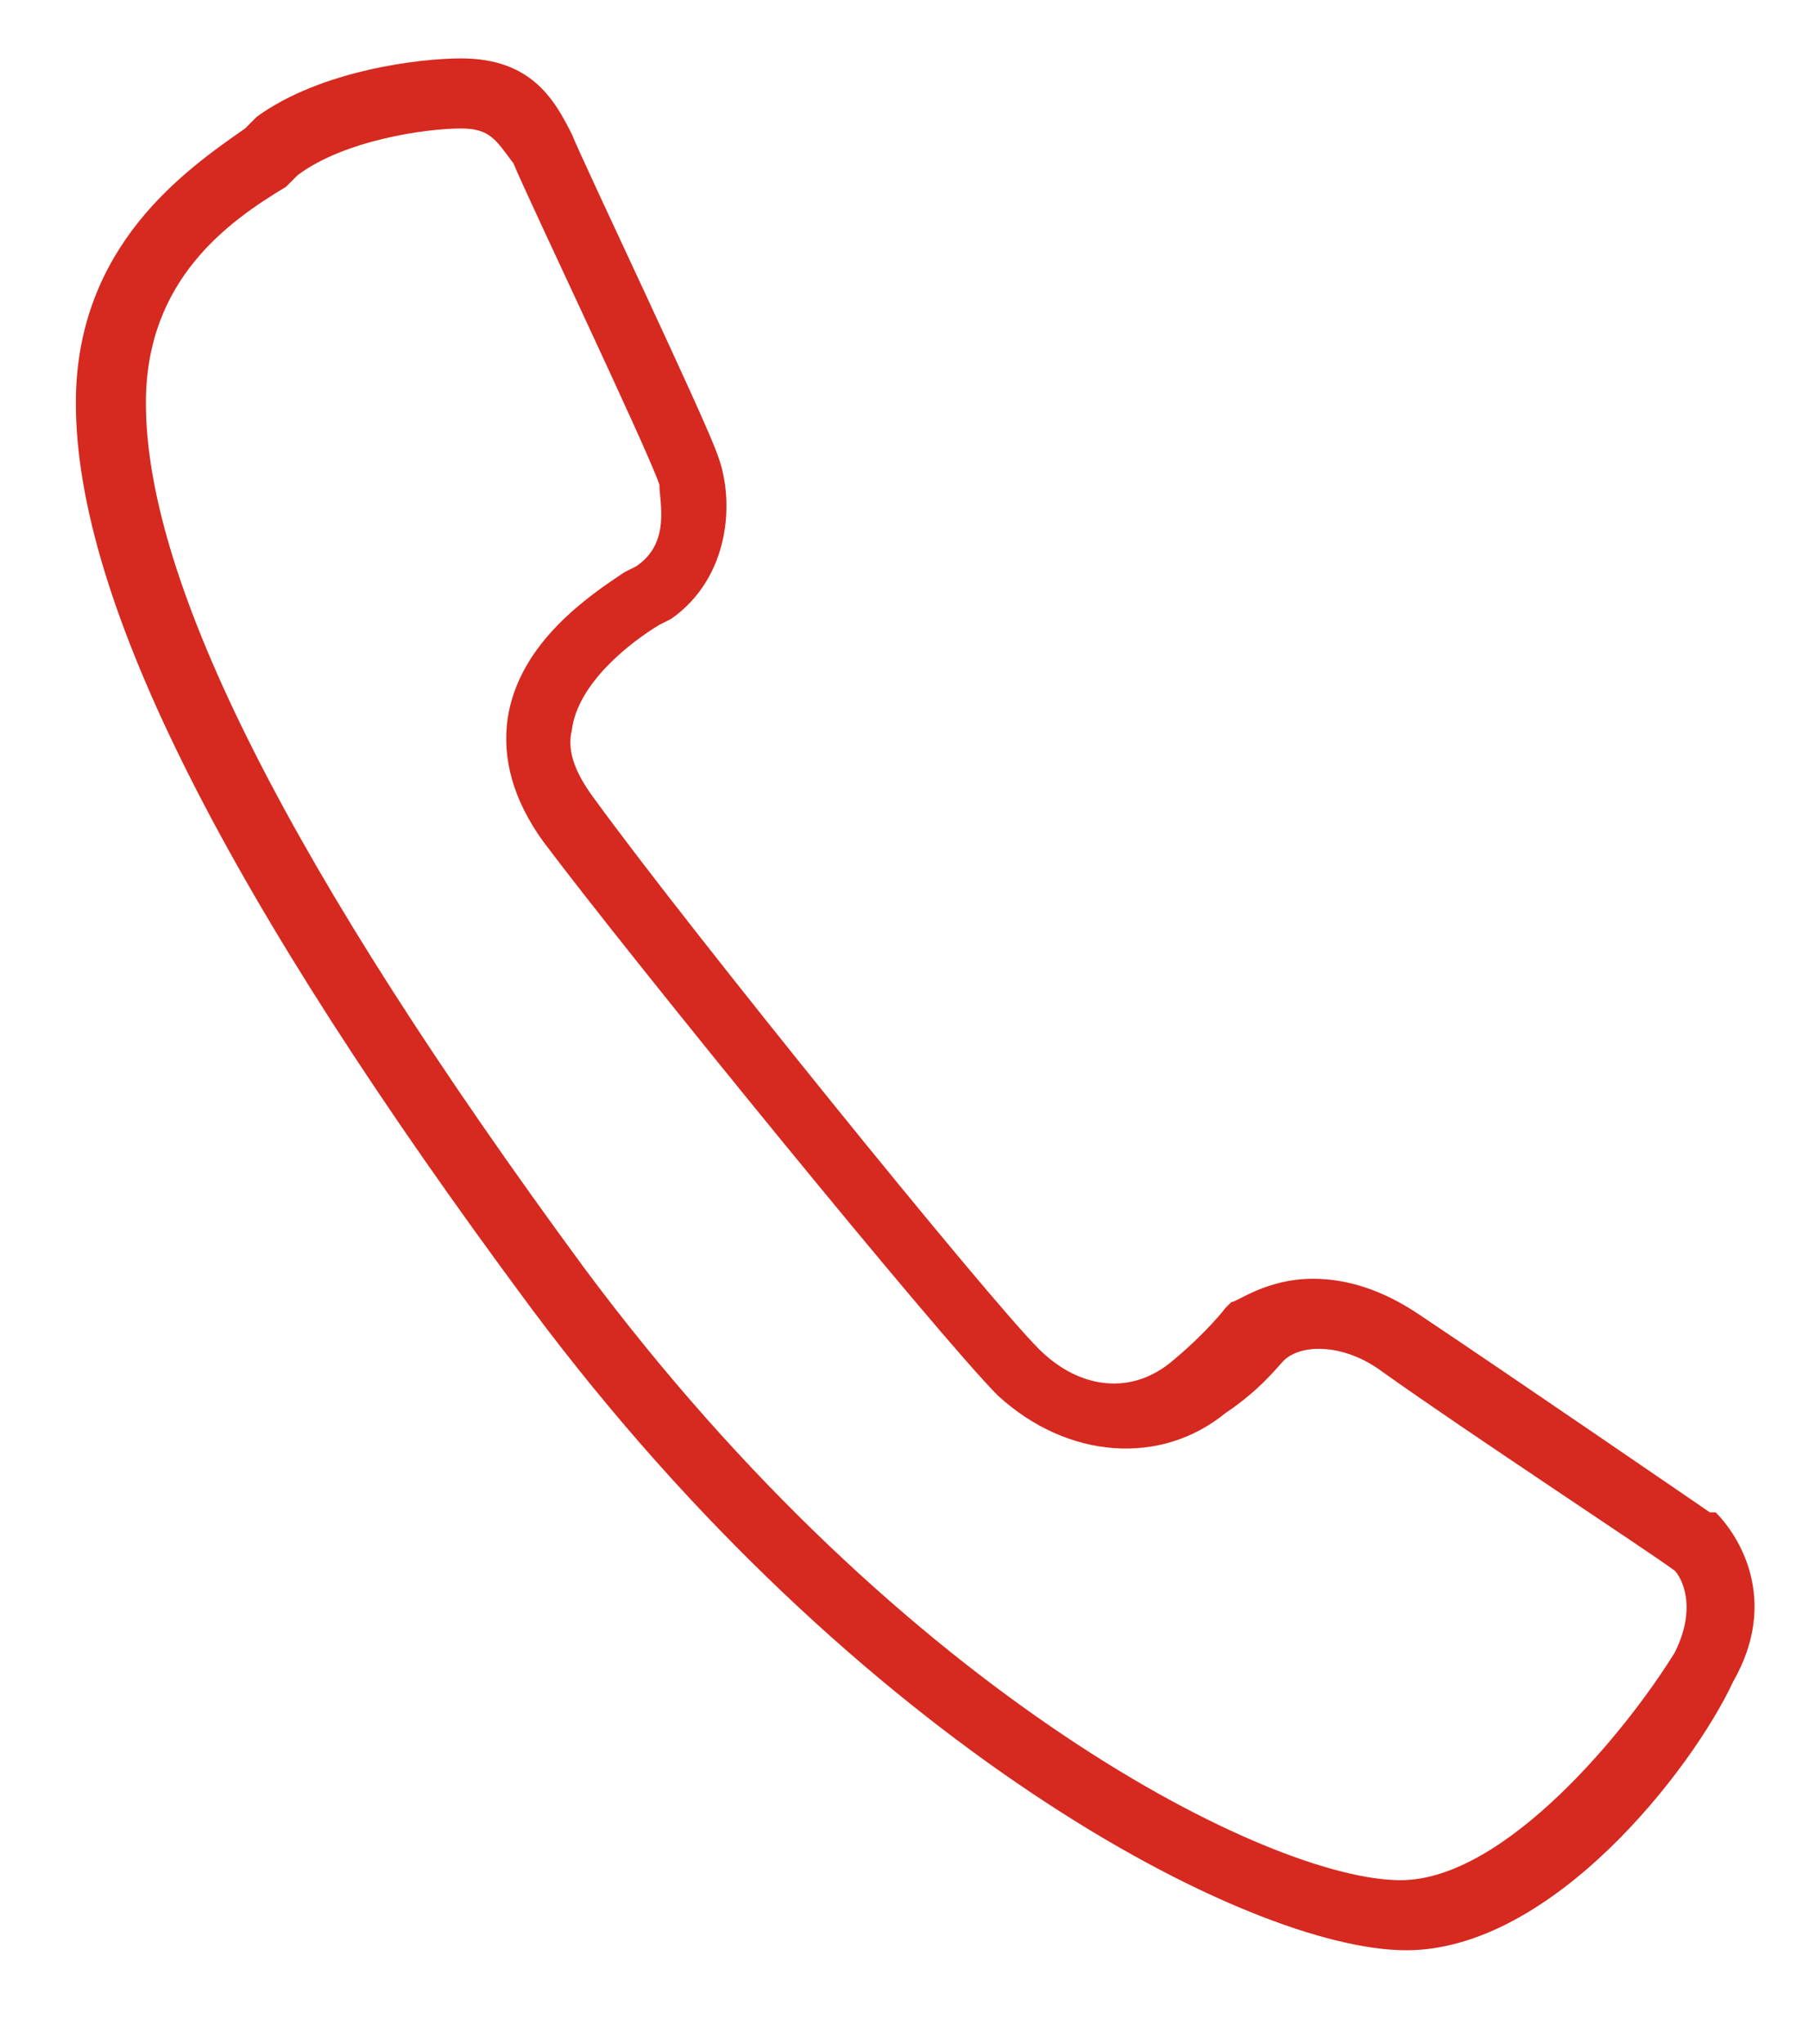<svg xmlns="http://www.w3.org/2000/svg" xmlns:xlink="http://www.w3.org/1999/xlink" id="Capa_1" x="0px" y="0px" width="31px" height="35px" viewBox="0 0 31 35" style="enable-background:new 0 0 31 35;" xml:space="preserve"><style type="text/css">	.st0{opacity:0.49;fill:none;stroke:#474747;stroke-width:2;stroke-miterlimit:10;}	.st1{fill:#00004B;}	.st2{opacity:0.53;clip-path:url(#SVGID_4_);}	.st3{clip-path:url(#SVGID_6_);fill:#00004B;}	.st4{opacity:0.24;}	.st5{clip-path:url(#SVGID_8_);}	.st6{opacity:0.74;clip-path:url(#SVGID_10_);}	.st7{display:none;fill:#C5C5C5;}	.st8{fill:#1E4594;}	.st9{opacity:0.53;clip-path:url(#SVGID_14_);}	.st10{clip-path:url(#SVGID_16_);fill:#00004B;}	.st11{clip-path:url(#SVGID_18_);}	.st12{opacity:0.74;clip-path:url(#SVGID_20_);}	.st13{opacity:0.53;clip-path:url(#SVGID_24_);}	.st14{clip-path:url(#SVGID_26_);fill:#00004B;}	.st15{clip-path:url(#SVGID_28_);}	.st16{opacity:0.74;clip-path:url(#SVGID_30_);}	.st17{opacity:0.53;clip-path:url(#SVGID_32_);}	.st18{clip-path:url(#SVGID_34_);fill:#00004B;}	.st19{clip-path:url(#SVGID_36_);}	.st20{opacity:0.74;clip-path:url(#SVGID_38_);}	.st21{opacity:0.53;clip-path:url(#SVGID_40_);}	.st22{clip-path:url(#SVGID_42_);fill:#00004B;}	.st23{clip-path:url(#SVGID_44_);}	.st24{opacity:0.74;clip-path:url(#SVGID_46_);}	.st25{opacity:0.53;clip-path:url(#SVGID_50_);}	.st26{clip-path:url(#SVGID_52_);fill:#00004B;}	.st27{clip-path:url(#SVGID_54_);}	.st28{opacity:0.74;clip-path:url(#SVGID_56_);}	.st29{opacity:0.53;clip-path:url(#SVGID_60_);}	.st30{clip-path:url(#SVGID_62_);fill:#00004B;}	.st31{clip-path:url(#SVGID_64_);}	.st32{opacity:0.74;clip-path:url(#SVGID_66_);}	.st33{opacity:0.53;clip-path:url(#SVGID_70_);}	.st34{clip-path:url(#SVGID_72_);fill:#00004B;}	.st35{clip-path:url(#SVGID_74_);}	.st36{opacity:0.74;clip-path:url(#SVGID_76_);}	.st37{opacity:0.53;clip-path:url(#SVGID_80_);}	.st38{clip-path:url(#SVGID_82_);fill:#00004B;}	.st39{clip-path:url(#SVGID_84_);}	.st40{opacity:0.74;clip-path:url(#SVGID_86_);}	.st41{fill:#FFFFFF;}	.st42{fill:#FFFF00;}	.st43{fill-rule:evenodd;clip-rule:evenodd;fill:#1E4594;}	.st44{fill:none;stroke:#00004B;stroke-width:1.377;stroke-miterlimit:10;}	.st45{clip-path:url(#SVGID_88_);}	.st46{clip-path:url(#SVGID_114_);}	.st47{clip-path:url(#SVGID_146_);}	.st48{clip-path:url(#SVGID_148_);fill:none;stroke:#1E4594;stroke-width:0.75;stroke-linecap:square;stroke-miterlimit:10;}	.st49{clip-path:url(#SVGID_148_);fill:none;stroke:#1E4594;stroke-width:0.75;stroke-miterlimit:10;}	.st50{clip-path:url(#SVGID_148_);fill:#1E4594;}	.st51{clip-path:url(#SVGID_150_);fill:none;stroke:#90C3E6;stroke-width:0.75;stroke-miterlimit:10;}	.st52{clip-path:url(#SVGID_152_);fill:none;stroke:#90C3E6;stroke-width:0.75;stroke-miterlimit:10;}	.st53{fill:none;stroke:#1E4594;stroke-width:0.75;stroke-miterlimit:10;}	.st54{fill:none;stroke:#1E4594;stroke-width:0.75;stroke-linejoin:bevel;stroke-miterlimit:10;}	.st55{fill:none;stroke:#1E4594;stroke-width:0.75;stroke-linecap:square;stroke-miterlimit:10;}	.st56{fill:#90C3E6;}	.st57{fill:none;stroke:#90C3E6;stroke-width:0.75;stroke-miterlimit:10;}	.st58{clip-path:url(#SVGID_162_);fill:#90C3E6;}	.st59{clip-path:url(#SVGID_162_);fill:none;stroke:#90C3E6;stroke-width:0.75;stroke-miterlimit:10;}	.st60{clip-path:url(#SVGID_162_);fill:none;stroke:#1E4594;stroke-width:0.75;stroke-miterlimit:10;stroke-dasharray:3,3;}	.st61{clip-path:url(#SVGID_166_);fill:none;stroke:#1E4594;stroke-width:0.75;stroke-linecap:square;stroke-miterlimit:10;}	.st62{clip-path:url(#SVGID_166_);fill:none;stroke:#90C3E6;stroke-width:0.75;stroke-miterlimit:10;}	.st63{clip-path:url(#SVGID_172_);}	.st64{clip-path:url(#SVGID_176_);fill:none;stroke:#90C3E6;stroke-width:0.75;stroke-miterlimit:10;}	.st65{clip-path:url(#SVGID_178_);fill:none;stroke:#90C3E6;stroke-width:0.75;stroke-miterlimit:10;}	.st66{clip-path:url(#SVGID_180_);fill:none;stroke:#90C3E6;stroke-width:0.75;stroke-miterlimit:10;}	.st67{clip-path:url(#SVGID_182_);fill:none;stroke:#90C3E6;stroke-width:0.75;stroke-miterlimit:10;}	.st68{clip-path:url(#SVGID_184_);fill:none;stroke:#90C3E6;stroke-width:0.75;stroke-miterlimit:10;}	.st69{clip-path:url(#SVGID_186_);fill:none;stroke:#90C3E6;stroke-width:0.75;stroke-miterlimit:10;}	.st70{clip-path:url(#SVGID_186_);fill:none;stroke:#1E4594;stroke-width:0.75;stroke-miterlimit:10;}	.st71{clip-path:url(#SVGID_186_);fill:none;stroke:#1E4594;stroke-width:2;stroke-miterlimit:10;}	.st72{clip-path:url(#SVGID_186_);fill:none;stroke:#1E4594;stroke-width:0.8;stroke-miterlimit:10;}	.st73{clip-path:url(#SVGID_186_);fill:none;stroke:#1E4594;stroke-width:0.5;stroke-miterlimit:10;}	.st74{clip-path:url(#SVGID_186_);fill:#1E4594;}	.st75{clip-path:url(#SVGID_186_);fill:none;stroke:#FFFFFF;stroke-width:0.75;stroke-miterlimit:10;}	.st76{clip-path:url(#SVGID_186_);fill:none;stroke:#2D3184;stroke-width:0.8;stroke-miterlimit:10;}	.st77{clip-path:url(#SVGID_188_);fill:none;stroke:#1E4594;stroke-width:0.75;stroke-miterlimit:10;}	.st78{clip-path:url(#SVGID_188_);fill:none;stroke:#1E4594;stroke-width:0.5;stroke-miterlimit:10;}	.st79{clip-path:url(#SVGID_188_);fill:#1E4594;}	.st80{clip-path:url(#SVGID_188_);fill:#90C3E6;}	.st81{clip-path:url(#SVGID_188_);fill:none;stroke:#90C3E6;stroke-width:0.75;stroke-miterlimit:10;}	.st82{clip-path:url(#SVGID_190_);fill:#90C3E6;}	.st83{clip-path:url(#SVGID_190_);fill:none;stroke:#90C3E6;stroke-width:0.75;stroke-miterlimit:10;}	.st84{clip-path:url(#SVGID_192_);fill:#90C3E6;}	.st85{clip-path:url(#SVGID_192_);fill:none;stroke:#90C3E6;stroke-width:0.75;stroke-miterlimit:10;}	.st86{clip-path:url(#SVGID_194_);fill:none;stroke:#1E4594;stroke-width:0.75;stroke-miterlimit:10;}	.st87{clip-path:url(#SVGID_194_);fill:#1E4594;}	.st88{clip-path:url(#SVGID_194_);fill:none;stroke:#1E4594;stroke-width:0.8;stroke-miterlimit:10;}	.st89{clip-path:url(#SVGID_196_);fill:none;stroke:#1E4594;stroke-width:0.75;stroke-miterlimit:10;}	.st90{clip-path:url(#SVGID_196_);fill:none;stroke:#1E4594;stroke-width:0.5;stroke-miterlimit:10;}	.st91{clip-path:url(#SVGID_196_);fill:#1E4594;}	.st92{clip-path:url(#SVGID_198_);fill:none;stroke:#90C3E6;stroke-width:0.75;stroke-miterlimit:10;}	.st93{fill:none;stroke:#1E4594;stroke-width:0.5;stroke-miterlimit:10;}	.st94{clip-path:url(#SVGID_204_);}	.st95{clip-path:url(#SVGID_230_);}	.st96{clip-path:url(#SVGID_262_);fill:none;stroke:#1E4594;stroke-width:1.377;stroke-miterlimit:10;}	.st97{clip-path:url(#SVGID_262_);fill:none;stroke:#1E4594;stroke-width:1.377;stroke-linecap:square;stroke-miterlimit:10;}	.st98{clip-path:url(#SVGID_262_);fill:#1E4594;}	.st99{clip-path:url(#SVGID_262_);fill:none;stroke:#1E4594;stroke-width:1.377;stroke-linejoin:round;stroke-miterlimit:10;}	.st100{clip-path:url(#SVGID_264_);fill:none;stroke:#1E4594;stroke-width:1.377;stroke-miterlimit:10;}	.st101{clip-path:url(#SVGID_264_);fill:none;stroke:#1E4594;stroke-width:1.377;stroke-linecap:square;stroke-miterlimit:10;}	.st102{clip-path:url(#SVGID_264_);fill:#1E4594;}	.st103{clip-path:url(#SVGID_264_);fill:none;stroke:#1E4594;stroke-width:1.377;stroke-linejoin:round;stroke-miterlimit:10;}	.st104{fill:#C5C5C5;}	.st105{opacity:0.58;}	.st106{fill:none;stroke:#1E4594;stroke-width:1.377;stroke-miterlimit:10;}	.st107{fill:none;stroke:#1E4594;stroke-width:1.377;stroke-linejoin:round;stroke-miterlimit:10;}	.st108{opacity:0.72;}	.st109{fill:#D6291F;}</style><path class="st109" d="M24.1,33.4c-2.7,0-9.4-3.5-15-11c-5.2-7-7.8-12.1-7.8-15.5c0-2.7,1.9-4,2.9-4.7L4.4,2c1.1-0.8,2.8-1,3.5-1 c1.2,0,1.6,0.7,1.9,1.3c0.2,0.5,2.3,4.9,2.5,5.5c0.3,0.8,0.2,2.1-0.8,2.8l-0.2,0.1c-0.5,0.3-1.4,1-1.5,1.8c-0.1,0.4,0.1,0.8,0.4,1.2 c1.6,2.2,6.7,8.5,7.6,9.4c0.7,0.7,1.6,0.8,2.3,0.2c0.6-0.5,0.9-0.9,0.9-0.9l0.1-0.1c0.1,0,0.6-0.4,1.4-0.4c0.6,0,1.2,0.2,1.8,0.6 c1.5,1,5,3.4,5,3.4l0.1,0c0.4,0.4,1.1,1.5,0.3,2.9C29,30.3,26.6,33.4,24.1,33.4L24.1,33.4z M7.9,2.2c-0.6,0-2,0.2-2.8,0.8L4.9,3.2 C3.9,3.8,2.5,4.8,2.5,6.9c0,3.1,2.5,8,7.5,14.8c5.5,7.4,11.8,10.5,14,10.5c1.8,0,3.9-2.6,4.7-3.9c0.4-0.8,0.1-1.3,0-1.4 c-0.4-0.3-3.6-2.4-5-3.4c-0.4-0.3-0.8-0.4-1.1-0.4c-0.3,0-0.5,0.1-0.6,0.2c-0.1,0.1-0.4,0.5-1,0.9c-1.1,0.9-2.7,0.8-3.9-0.3 c-1-1-6.3-7.5-7.8-9.5c-0.5-0.7-0.7-1.4-0.6-2.1c0.2-1.3,1.4-2.1,2-2.5l0.2-0.1c0.6-0.4,0.4-1.1,0.4-1.4C11.1,7.7,9,3.3,8.8,2.8 C8.5,2.4,8.4,2.2,7.9,2.2L7.9,2.2z"></path></svg>